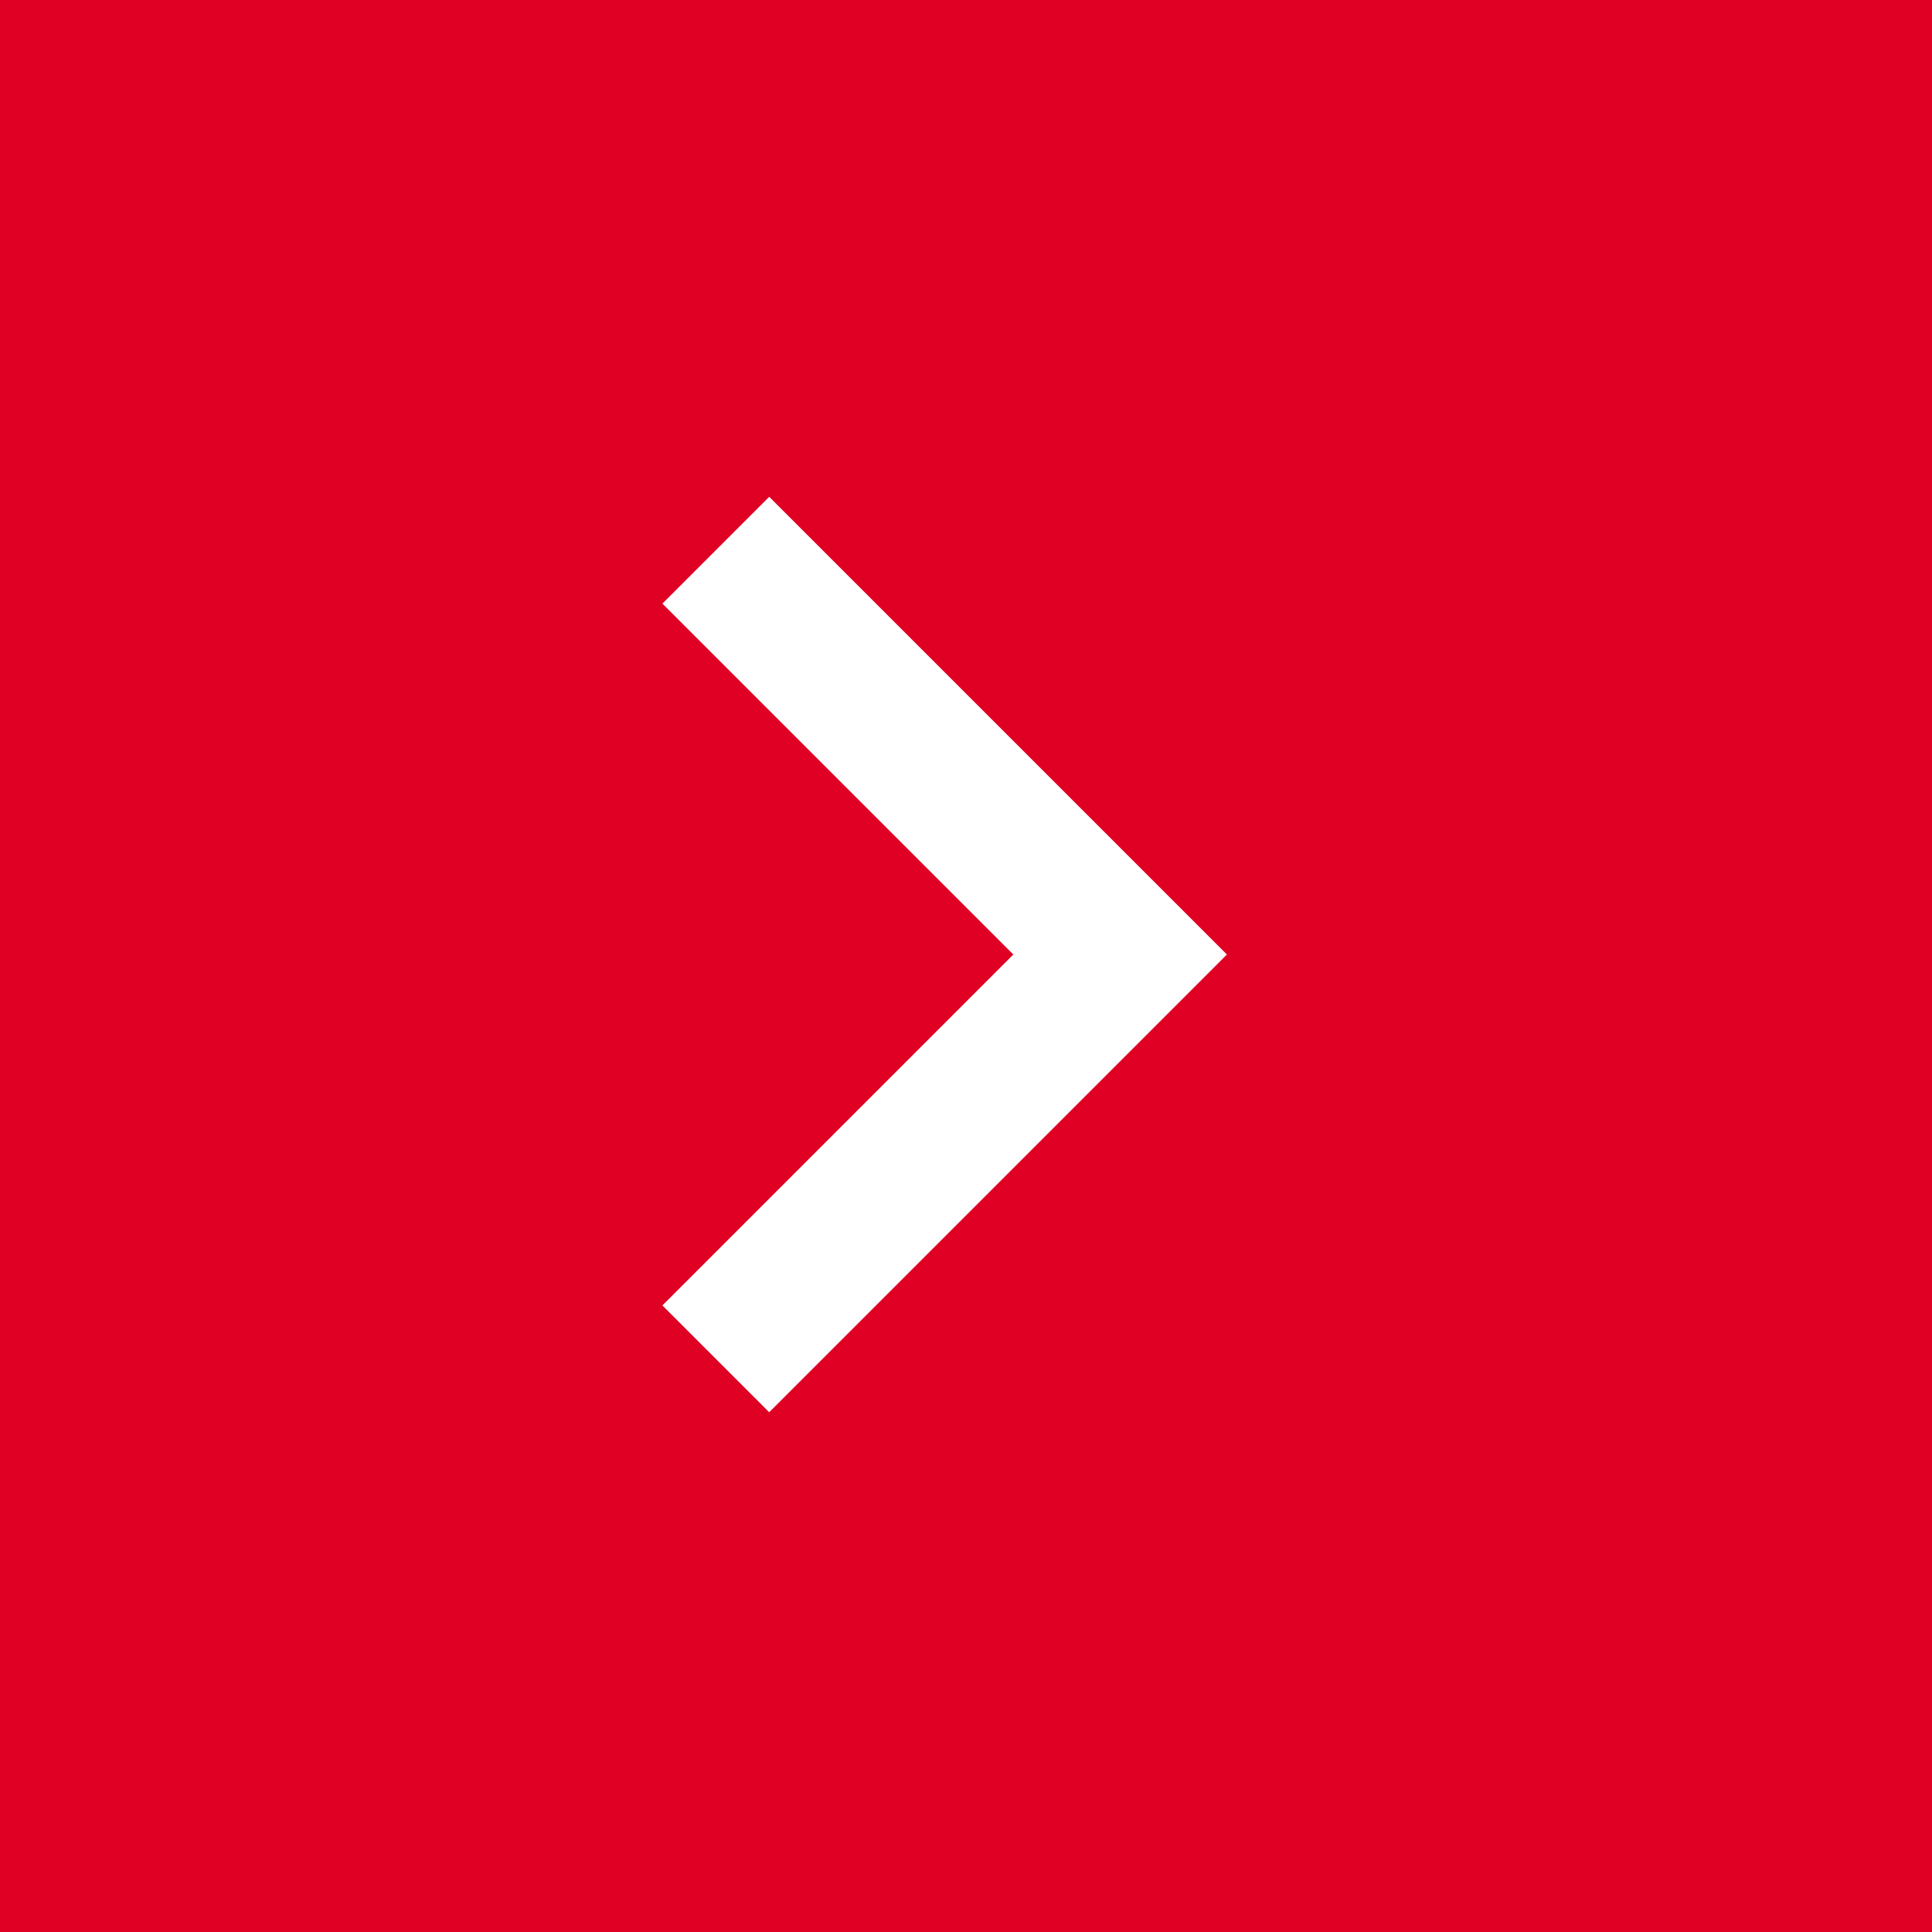 <?xml version="1.0" encoding="UTF-8"?>
<svg xmlns="http://www.w3.org/2000/svg" width="35" height="35" viewBox="0 0 35 35">
  <g id="cambielli-negozio-casalinghi" transform="translate(487 -270)">
    <rect id="Rettangolo_1" data-name="Rettangolo 1" width="35" height="35" transform="translate(-487 270)" fill="#df0023"></rect>
    <path id="chevron_right_24dp_FFFFFF_FILL0_wght400_GRAD0_opsz24" d="M326.357-711.708,320-718.065,321.935-720l8.292,8.292-8.292,8.292L320-705.351Z" transform="translate(-795 999)" fill="#fff"></path>
  </g>
</svg>
